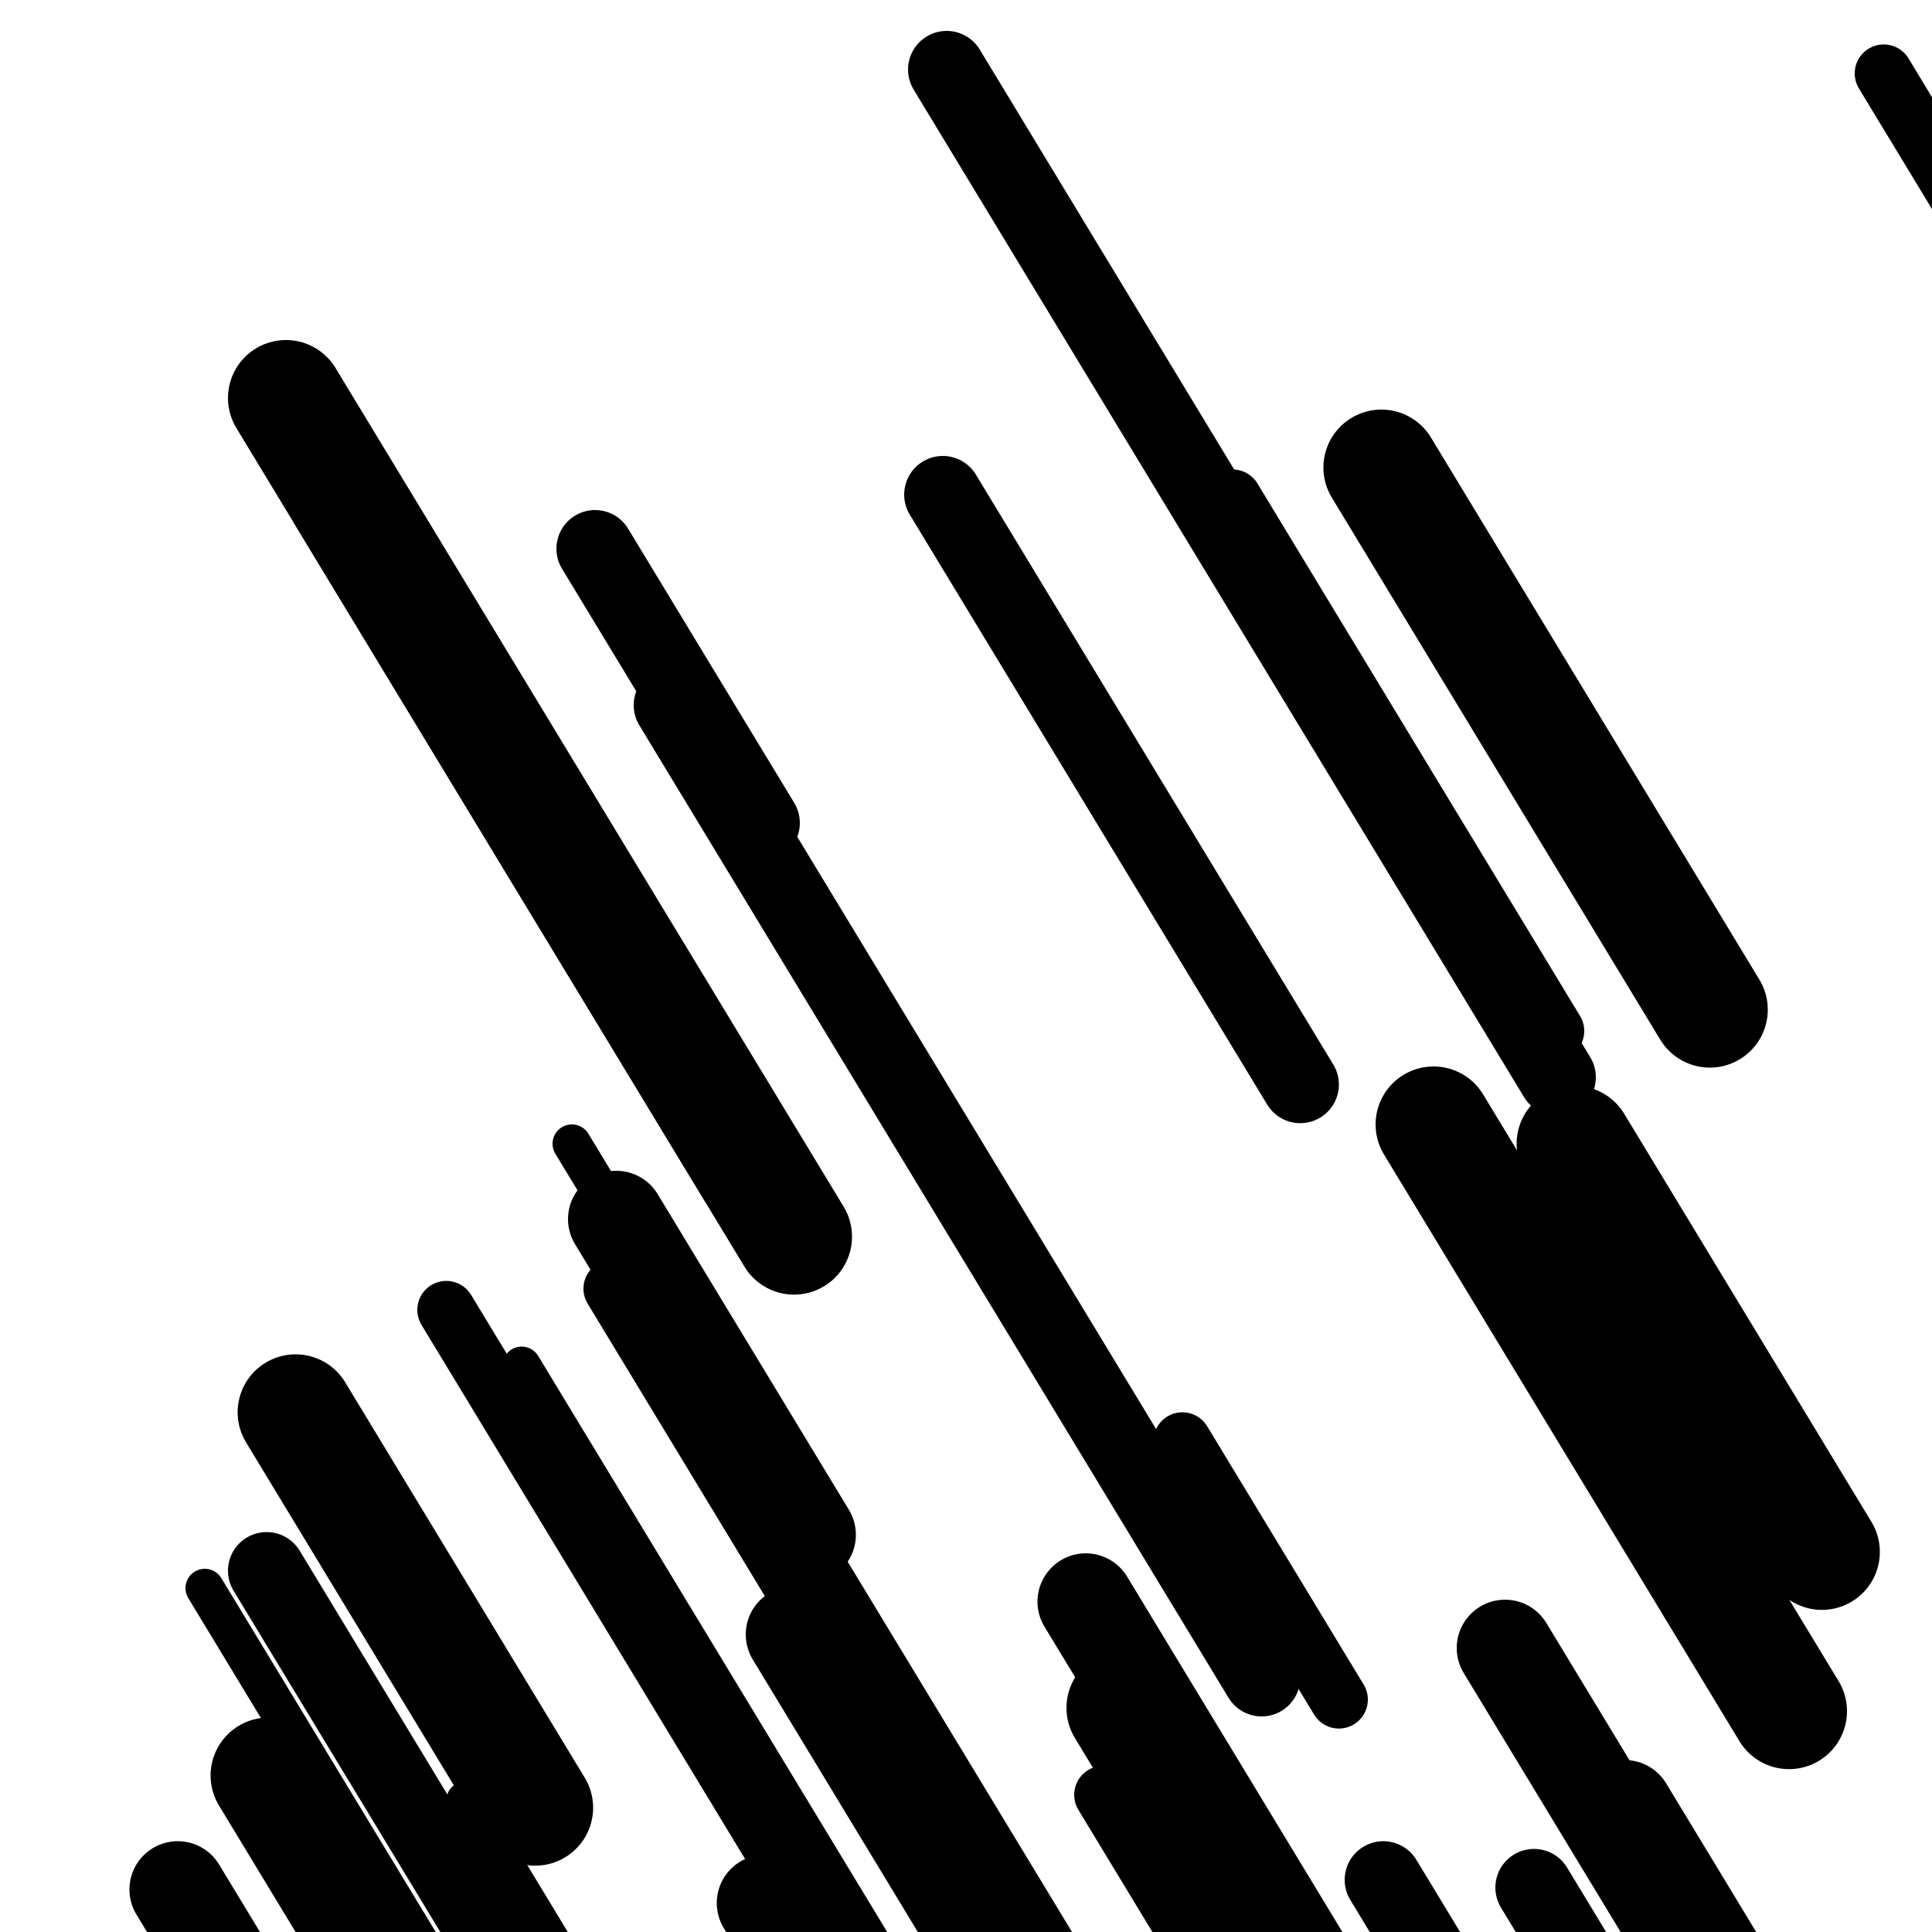 <svg viewBox="0 0 1000 1000" height="1000" width="1000" xmlns="http://www.w3.org/2000/svg">
<rect x="0" y="0" width="1000" height="1000" fill="#ffffff"></rect>
<line opacity="0.8" x1="515" y1="291" x2="656" y2="523.728" stroke="hsl(206, 20%, 70%)" stroke-width="20" stroke-linecap="round" /><line opacity="0.8" x1="106" y1="822" x2="358" y2="1237.94" stroke="hsl(16, 20%, 30%)" stroke-width="20" stroke-linecap="round" /><line opacity="0.8" x1="241" y1="932" x2="476" y2="1319.88" stroke="hsl(-4, 20%, 20%)" stroke-width="20" stroke-linecap="round" /><line opacity="0.8" x1="569" y1="877" x2="682" y2="1063.513" stroke="hsl(186, 20%, 60%)" stroke-width="20" stroke-linecap="round" /><line opacity="0.8" x1="161" y1="266" x2="373" y2="615.917" stroke="hsl(-4, 20%, 20%)" stroke-width="20" stroke-linecap="round" /><line opacity="0.8" x1="296" y1="592" x2="630" y2="1143.285" stroke="hsl(206, 20%, 70%)" stroke-width="20" stroke-linecap="round" /><line opacity="0.8" x1="270" y1="707" x2="550" y2="1169.155" stroke="hsl(-4, 20%, 20%)" stroke-width="20" stroke-linecap="round" /><line opacity="0.8" x1="612" y1="746" x2="693" y2="879.695" stroke="hsl(-4, 20%, 20%)" stroke-width="30" stroke-linecap="round" /><line opacity="0.8" x1="317" y1="667" x2="468" y2="916.234" stroke="hsl(16, 20%, 30%)" stroke-width="30" stroke-linecap="round" /><line opacity="0.8" x1="571" y1="929" x2="660" y2="1075.899" stroke="hsl(186, 20%, 60%)" stroke-width="30" stroke-linecap="round" /><line opacity="0.8" x1="231" y1="678" x2="529" y2="1169.865" stroke="hsl(166, 20%, 50%)" stroke-width="30" stroke-linecap="round" /><line opacity="0.8" x1="638" y1="258" x2="805" y2="533.643" stroke="hsl(166, 20%, 50%)" stroke-width="30" stroke-linecap="round" /><line opacity="0.8" x1="843" y1="941" x2="1042" y2="1269.46" stroke="hsl(16, 20%, 30%)" stroke-width="30" stroke-linecap="round" /><line opacity="0.8" x1="975" y1="38" x2="1042" y2="148.587" stroke="hsl(206, 20%, 70%)" stroke-width="30" stroke-linecap="round" /><line opacity="0.8" x1="490" y1="36" x2="806" y2="557.575" stroke="hsl(206, 20%, 70%)" stroke-width="40" stroke-linecap="round" /><line opacity="0.8" x1="308" y1="284" x2="394" y2="425.948" stroke="hsl(186, 20%, 60%)" stroke-width="40" stroke-linecap="round" /><line opacity="0.8" x1="488" y1="256" x2="673" y2="561.353" stroke="hsl(186, 20%, 60%)" stroke-width="40" stroke-linecap="round" /><line opacity="0.8" x1="348" y1="365" x2="653" y2="868.419" stroke="hsl(186, 20%, 60%)" stroke-width="40" stroke-linecap="round" /><line opacity="0.8" x1="716" y1="973" x2="1061" y2="1542.441" stroke="hsl(-4, 20%, 20%)" stroke-width="40" stroke-linecap="round" /><line opacity="0.8" x1="138" y1="813" x2="472" y2="1364.285" stroke="hsl(16, 20%, 30%)" stroke-width="40" stroke-linecap="round" /><line opacity="0.8" x1="794" y1="977" x2="1033" y2="1371.482" stroke="hsl(186, 20%, 60%)" stroke-width="40" stroke-linecap="round" /><line opacity="0.8" x1="841" y1="936" x2="992" y2="1185.234" stroke="hsl(166, 20%, 50%)" stroke-width="50" stroke-linecap="round" /><line opacity="0.8" x1="779" y1="853" x2="1082" y2="1353.118" stroke="hsl(206, 20%, 70%)" stroke-width="50" stroke-linecap="round" /><line opacity="0.8" x1="319" y1="631" x2="418" y2="794.405" stroke="hsl(-4, 20%, 20%)" stroke-width="50" stroke-linecap="round" /><line opacity="0.8" x1="92" y1="978" x2="330" y2="1370.832" stroke="hsl(-4, 20%, 20%)" stroke-width="50" stroke-linecap="round" /><line opacity="0.8" x1="562" y1="829" x2="900" y2="1386.887" stroke="hsl(206, 20%, 70%)" stroke-width="50" stroke-linecap="round" /><line opacity="0.8" x1="411" y1="846" x2="661" y2="1258.639" stroke="hsl(206, 20%, 70%)" stroke-width="50" stroke-linecap="round" /><line opacity="0.8" x1="396" y1="985" x2="574" y2="1278.799" stroke="hsl(206, 20%, 70%)" stroke-width="50" stroke-linecap="round" /><line opacity="0.8" x1="582" y1="884" x2="720" y2="1111.776" stroke="hsl(186, 20%, 60%)" stroke-width="60" stroke-linecap="round" /><line opacity="0.8" x1="139" y1="919" x2="227" y2="1064.249" stroke="hsl(166, 20%, 50%)" stroke-width="60" stroke-linecap="round" /><line opacity="0.8" x1="715" y1="242" x2="885" y2="522.594" stroke="hsl(206, 20%, 70%)" stroke-width="60" stroke-linecap="round" /><line opacity="0.8" x1="153" y1="731" x2="277" y2="935.669" stroke="hsl(-4, 20%, 20%)" stroke-width="60" stroke-linecap="round" /><line opacity="0.8" x1="148" y1="206" x2="411" y2="640.096" stroke="hsl(-4, 20%, 20%)" stroke-width="60" stroke-linecap="round" /><line opacity="0.8" x1="742" y1="582" x2="926" y2="885.702" stroke="hsl(186, 20%, 60%)" stroke-width="60" stroke-linecap="round" /><line opacity="0.8" x1="815" y1="592" x2="943" y2="803.271" stroke="hsl(-4, 20%, 20%)" stroke-width="60" stroke-linecap="round" /></svg>